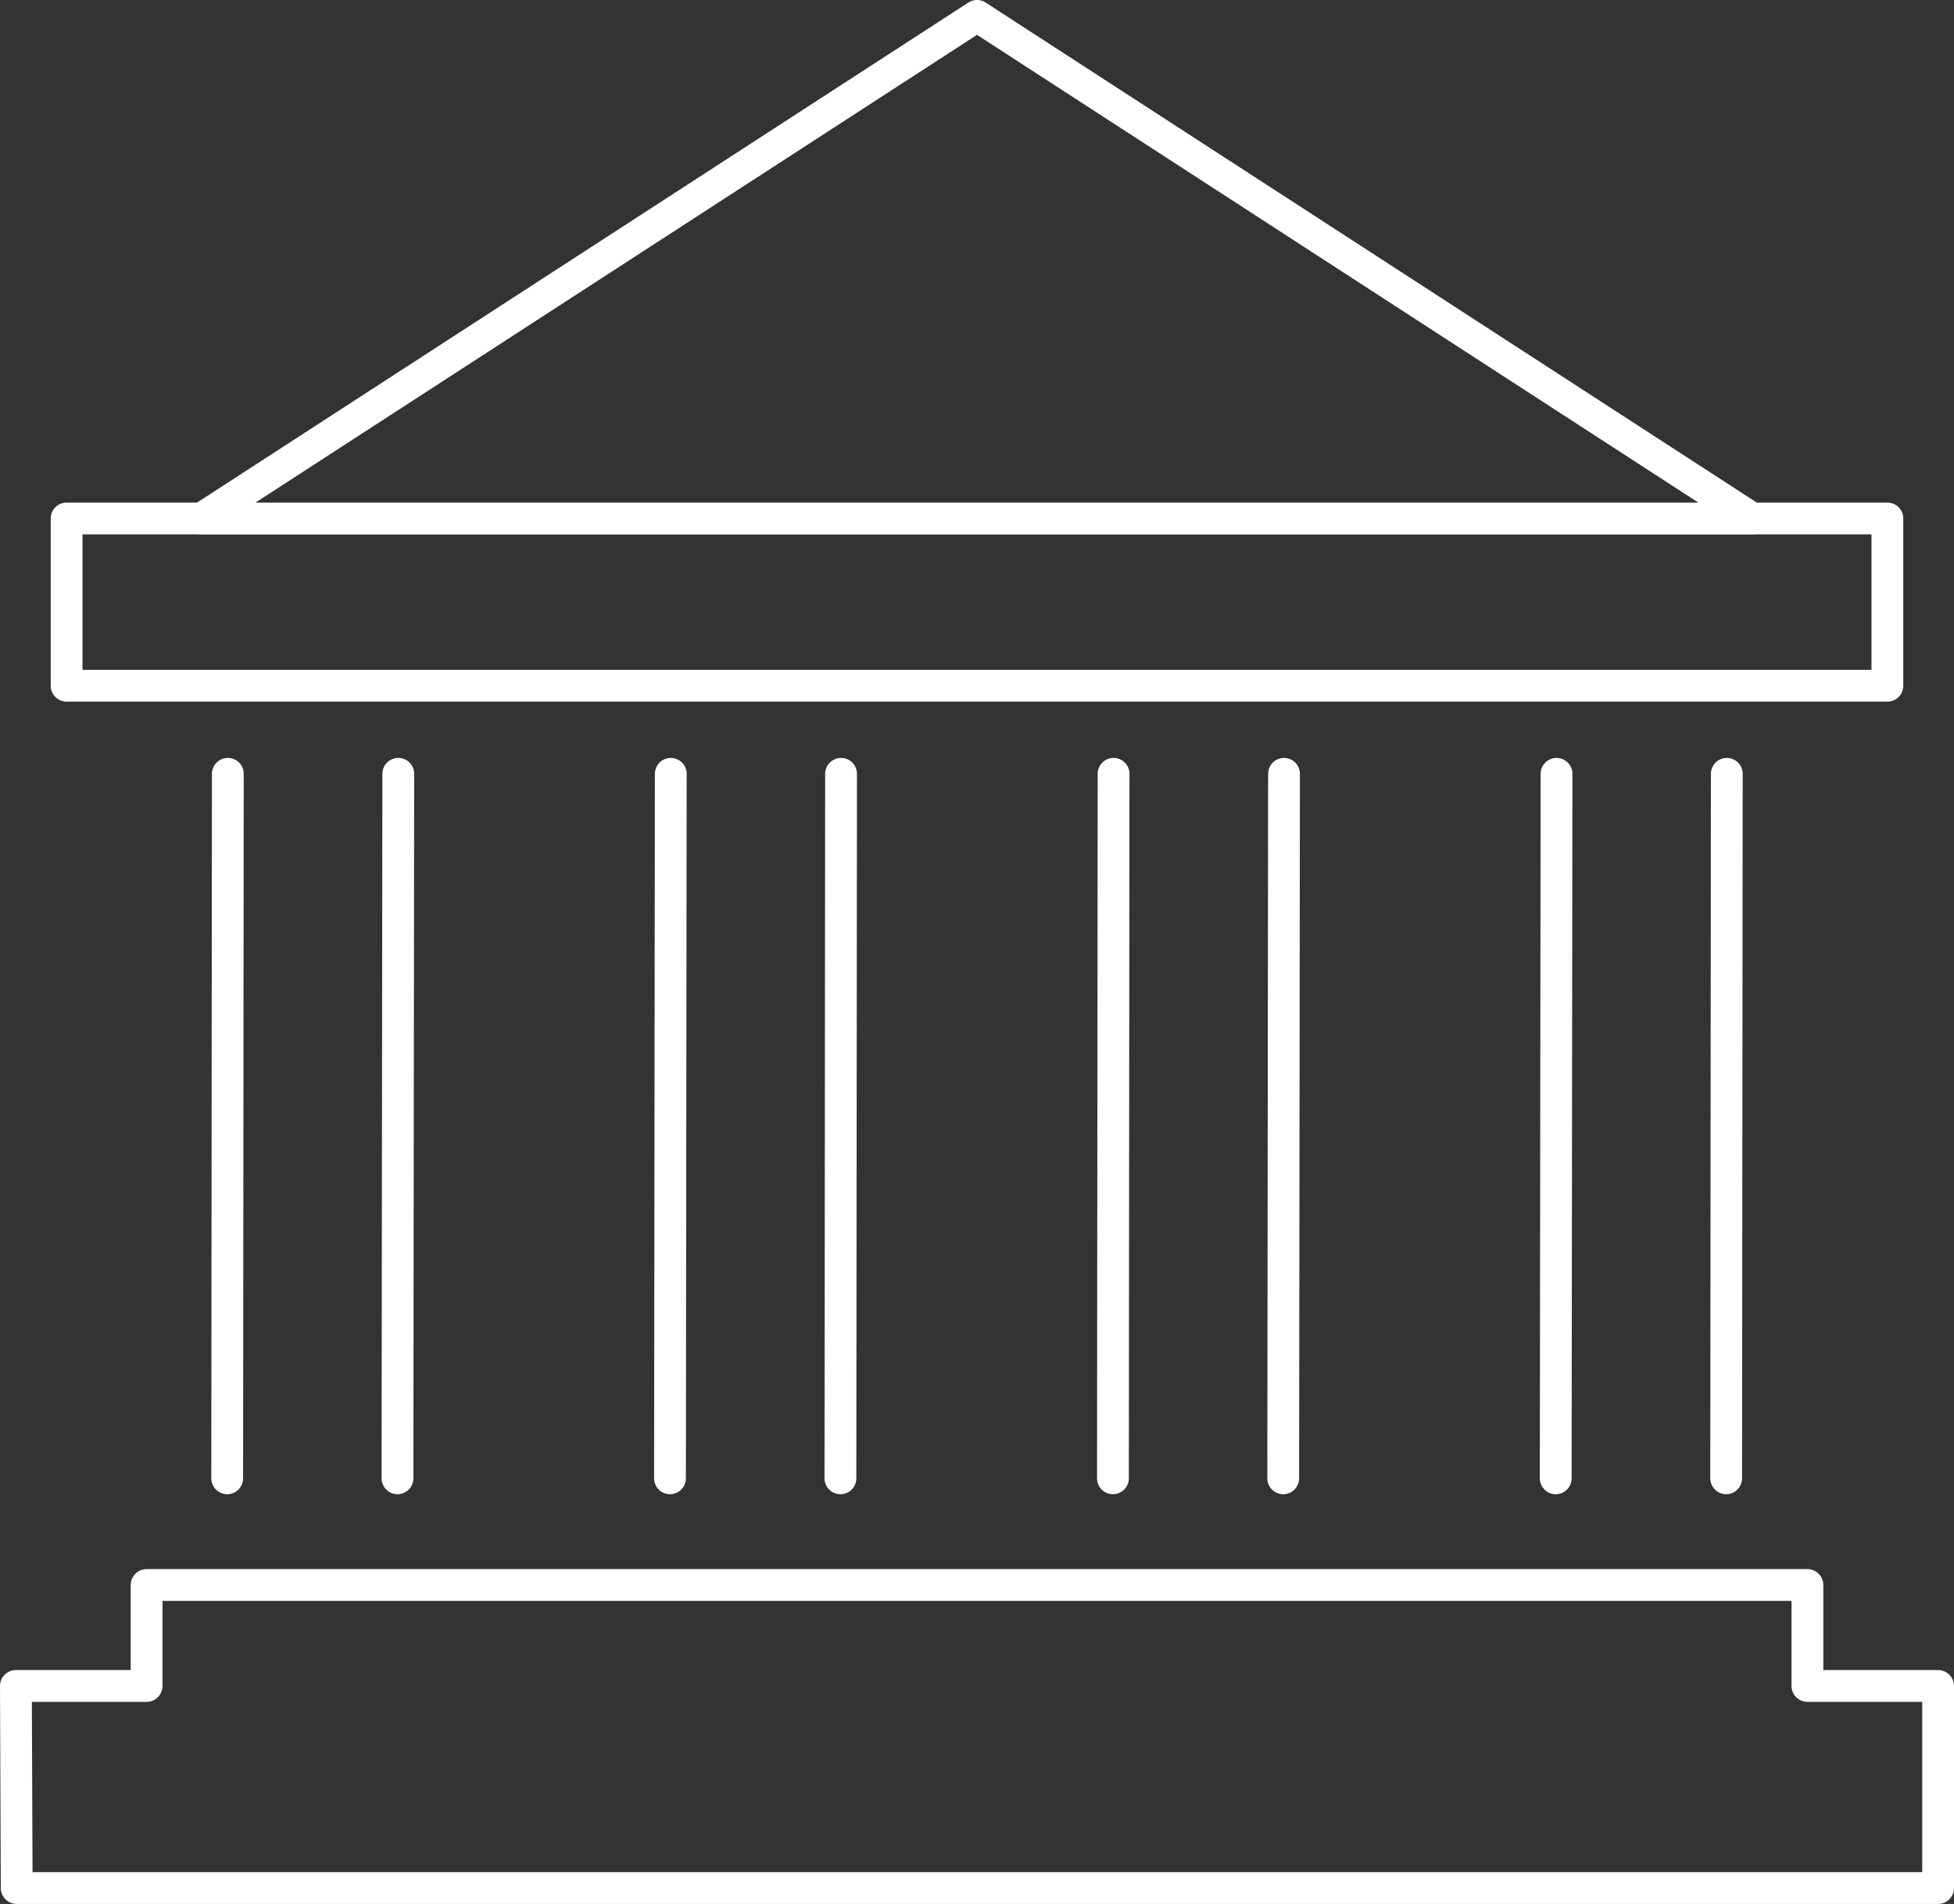 <?xml version="1.0" encoding="UTF-8"?>
<svg xmlns="http://www.w3.org/2000/svg" id="Layer_1" viewBox="0 0 122.9 119.75">
  <rect x="0" y="0" width="122.9" height="119.75" fill="#333333" stroke="none"/>
  <polygon points="113.68 106.04 113.68 99.69 9.22 99.69 9.22 106.04 1 106.04 1.05 118.75 121.9 118.75 121.9 106.04 113.68 106.04" style="fill:none; stroke:#fff; stroke-linecap:round; stroke-linejoin:round; stroke-width:2px;"></polygon>
  <line x1="14.33" y1="48.67" x2="14.29" y2="92.98" style="fill:none; stroke:#fff; stroke-linecap:round; stroke-linejoin:round; stroke-width:2px;"></line>
  <line x1="25.05" y1="48.67" x2="25" y2="92.98" style="fill:none; stroke:#fff; stroke-linecap:round; stroke-linejoin:round; stroke-width:2px;"></line>
  <line x1="42.19" y1="48.67" x2="42.14" y2="92.98" style="fill:none; stroke:#fff; stroke-linecap:round; stroke-linejoin:round; stroke-width:2px;"></line>
  <line x1="52.9" y1="48.67" x2="52.86" y2="92.98" style="fill:none; stroke:#fff; stroke-linecap:round; stroke-linejoin:round; stroke-width:2px;"></line>
  <line x1="70.04" y1="48.67" x2="70" y2="92.98" style="fill:none; stroke:#fff; stroke-linecap:round; stroke-linejoin:round; stroke-width:2px;"></line>
  <line x1="80.76" y1="48.67" x2="80.71" y2="92.98" style="fill:none; stroke:#fff; stroke-linecap:round; stroke-linejoin:round; stroke-width:2px;"></line>
  <line x1="97.9" y1="48.67" x2="97.85" y2="92.98" style="fill:none; stroke:#fff; stroke-linecap:round; stroke-linejoin:round; stroke-width:2px;"></line>
  <line x1="108.61" y1="48.67" x2="108.57" y2="92.98" style="fill:none; stroke:#fff; stroke-linecap:round; stroke-linejoin:round; stroke-width:2px;"></line>
  <polygon points="61.45 1 12.69 32.61 110.2 32.61 61.45 1" style="fill:none; stroke:#fff; stroke-linecap:round; stroke-linejoin:round; stroke-width:2px;"></polygon>
  <rect x="4.19" y="32.61" width="114.52" height="10.52" style="fill:none; stroke:#fff; stroke-linecap:round; stroke-linejoin:round; stroke-width:2px;"></rect>
</svg>
